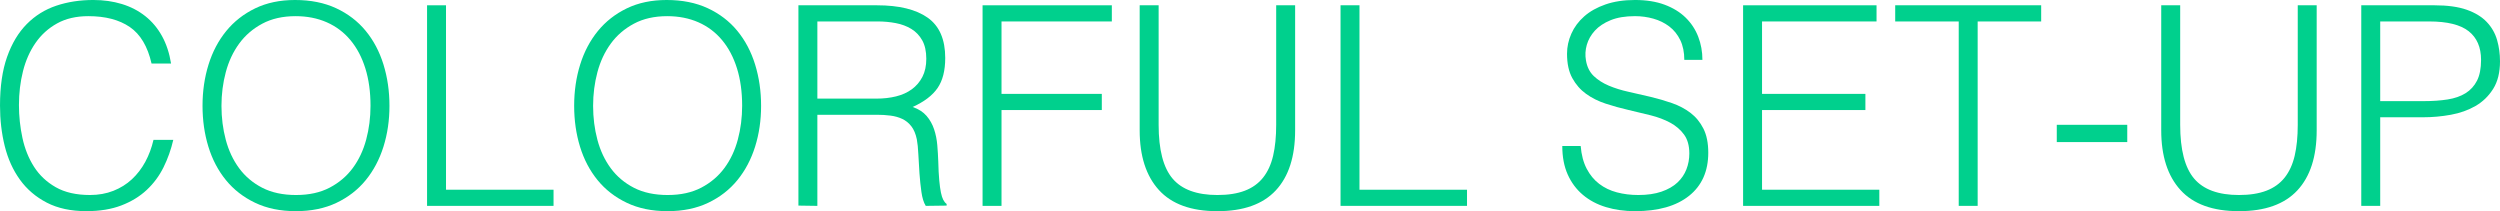 <?xml version="1.0" encoding="UTF-8"?>
<svg id="b" data-name="レイヤー 2" xmlns="http://www.w3.org/2000/svg" viewBox="0 0 514.426 43.452">
  <g id="c" data-name="レイヤー 1">
    <g>
      <path d="M31.185,13.07c-.802-3.516-2.293-6.019-4.471-7.509-2.178-1.491-5.026-2.236-8.541-2.236-2.484,0-4.625,.497-6.42,1.491-1.796,.994-3.277,2.332-4.442,4.013-1.167,1.682-2.026,3.621-2.58,5.818-.555,2.198-.832,4.52-.832,6.965,0,2.293,.238,4.548,.717,6.764,.478,2.217,1.27,4.195,2.379,5.933,1.108,1.74,2.599,3.144,4.471,4.213,1.872,1.07,4.223,1.605,7.051,1.605,1.757,0,3.362-.287,4.815-.86,1.452-.573,2.723-1.366,3.812-2.379,1.089-1.012,2.006-2.207,2.752-3.583,.745-1.376,1.309-2.885,1.691-4.529h4.07c-.459,1.988-1.127,3.87-2.006,5.646-.879,1.777-2.035,3.334-3.468,4.672-1.433,1.338-3.173,2.399-5.217,3.182-2.045,.783-4.442,1.175-7.194,1.175-3.172,0-5.885-.584-8.14-1.749-2.255-1.166-4.099-2.742-5.532-4.729-1.433-1.986-2.475-4.29-3.124-6.907-.65-2.617-.975-5.397-.975-8.341,0-3.936,.487-7.28,1.462-10.032,.975-2.752,2.322-4.997,4.042-6.736,1.72-1.738,3.745-3,6.076-3.783,2.331-.783,4.873-1.175,7.624-1.175,2.102,0,4.061,.278,5.876,.831,1.814,.555,3.42,1.386,4.815,2.494,1.395,1.109,2.541,2.475,3.439,4.099,.897,1.625,1.519,3.507,1.863,5.646h-4.013Z" style="fill: #00d08d;"/>
      <path d="M41.674,21.783c0-3.019,.41-5.847,1.232-8.484,.821-2.637,2.035-4.939,3.64-6.908,1.605-1.968,3.592-3.525,5.962-4.672,2.369-1.146,5.102-1.72,8.197-1.72,3.21,0,6.028,.564,8.456,1.691,2.426,1.128,4.452,2.676,6.076,4.644,1.624,1.969,2.847,4.28,3.669,6.936,.821,2.657,1.232,5.494,1.232,8.513,0,2.981-.411,5.781-1.232,8.398-.822,2.618-2.035,4.911-3.64,6.879-1.605,1.969-3.611,3.526-6.019,4.672s-5.198,1.72-8.37,1.72c-3.172,0-5.961-.573-8.369-1.72s-4.414-2.704-6.019-4.672c-1.605-1.968-2.809-4.261-3.611-6.879-.803-2.617-1.204-5.417-1.204-8.398Zm19.261,18.344c2.674,0,4.977-.506,6.908-1.519,1.929-1.012,3.516-2.359,4.758-4.041,1.241-1.682,2.159-3.63,2.751-5.847,.592-2.216,.889-4.529,.889-6.937,0-2.866-.354-5.436-1.061-7.71-.708-2.273-1.729-4.213-3.067-5.818-1.338-1.605-2.962-2.828-4.873-3.669-1.912-.84-4.051-1.261-6.42-1.261-2.637,0-4.921,.516-6.85,1.548-1.93,1.032-3.517,2.398-4.758,4.099-1.242,1.701-2.159,3.66-2.751,5.876-.593,2.217-.889,4.528-.889,6.936,0,2.446,.296,4.778,.889,6.994,.592,2.217,1.509,4.166,2.751,5.847,1.242,1.682,2.828,3.02,4.758,4.013,1.929,.994,4.251,1.49,6.965,1.49Z" style="fill: #00d08d;"/>
      <path d="M87.877,42.363V1.089h3.898V39.038h22.127v3.325h-26.025Z" style="fill: #00d08d;"/>
      <path d="M118.145,21.783c0-3.019,.41-5.847,1.232-8.484,.821-2.637,2.035-4.939,3.64-6.908,1.605-1.968,3.592-3.525,5.962-4.672,2.369-1.146,5.102-1.72,8.197-1.72,3.21,0,6.028,.564,8.456,1.691,2.426,1.128,4.452,2.676,6.076,4.644,1.624,1.969,2.847,4.28,3.669,6.936,.821,2.657,1.232,5.494,1.232,8.513,0,2.981-.411,5.781-1.232,8.398-.822,2.618-2.035,4.911-3.64,6.879-1.605,1.969-3.611,3.526-6.019,4.672s-5.198,1.72-8.37,1.72c-3.172,0-5.961-.573-8.369-1.72s-4.414-2.704-6.019-4.672c-1.605-1.968-2.809-4.261-3.611-6.879-.803-2.617-1.204-5.417-1.204-8.398Zm19.261,18.344c2.674,0,4.977-.506,6.908-1.519,1.929-1.012,3.516-2.359,4.758-4.041,1.241-1.682,2.159-3.63,2.751-5.847,.592-2.216,.889-4.529,.889-6.937,0-2.866-.354-5.436-1.061-7.71-.708-2.273-1.729-4.213-3.067-5.818-1.338-1.605-2.962-2.828-4.873-3.669-1.912-.84-4.051-1.261-6.42-1.261-2.637,0-4.921,.516-6.85,1.548-1.93,1.032-3.517,2.398-4.758,4.099-1.242,1.701-2.159,3.66-2.751,5.876-.593,2.217-.889,4.528-.889,6.936,0,2.446,.296,4.778,.889,6.994,.592,2.217,1.509,4.166,2.751,5.847,1.242,1.682,2.828,3.02,4.758,4.013,1.929,.994,4.251,1.49,6.965,1.49Z" style="fill: #00d08d;"/>
      <path d="M168.189,23.618v18.745l-3.898-.057V1.089h16.166c4.547,0,8.025,.851,10.433,2.551,2.408,1.701,3.611,4.462,3.611,8.283,0,2.6-.526,4.663-1.576,6.191-1.052,1.529-2.762,2.829-5.131,3.898,1.223,.421,2.179,1.032,2.866,1.834,.688,.802,1.204,1.72,1.548,2.751,.344,1.032,.563,2.121,.659,3.268,.095,1.146,.162,2.255,.201,3.325,.038,1.567,.105,2.866,.201,3.898,.095,1.032,.209,1.873,.344,2.522,.134,.65,.296,1.156,.487,1.519,.191,.364,.42,.64,.688,.831v.344l-4.299,.057c-.421-.688-.716-1.643-.889-2.866-.172-1.223-.306-2.502-.401-3.841-.096-1.337-.172-2.637-.229-3.898s-.163-2.293-.315-3.096c-.229-1.108-.602-1.997-1.118-2.666-.516-.668-1.138-1.175-1.863-1.519-.726-.344-1.539-.573-2.436-.688-.898-.115-1.826-.172-2.78-.172h-12.268Zm12.153-3.325c1.452,0,2.799-.152,4.042-.459,1.241-.306,2.322-.793,3.239-1.462,.917-.668,1.643-1.519,2.178-2.551,.535-1.032,.803-2.273,.803-3.727,0-1.528-.278-2.789-.831-3.783-.555-.993-1.3-1.777-2.236-2.35-.937-.573-2.006-.975-3.21-1.204-1.204-.229-2.456-.344-3.755-.344h-12.382v15.879h12.153Z" style="fill: #00d08d;"/>
      <path d="M202.183,42.363V1.089h26.599v3.325h-22.701v14.904h20.637v3.325h-20.637v19.72h-3.898Z" style="fill: #00d08d;"/>
      <path d="M234.514,1.089h3.898V25.681c0,5.122,.955,8.81,2.866,11.064,1.911,2.255,4.987,3.382,9.229,3.382,2.216,0,4.099-.295,5.646-.888,1.547-.592,2.799-1.491,3.754-2.694,.955-1.204,1.643-2.703,2.064-4.5,.42-1.796,.63-3.917,.63-6.363V1.089h3.898V26.828c0,5.389-1.328,9.507-3.984,12.354-2.657,2.848-6.66,4.271-12.009,4.271-5.389,0-9.401-1.452-12.039-4.357-2.637-2.904-3.955-6.994-3.955-12.268V1.089Z" style="fill: #00d08d;"/>
      <path d="M275.843,42.363V1.089h3.898V39.038h22.127v3.325h-26.025Z" style="fill: #00d08d;"/>
      <path d="M325.257,30.038c.152,1.834,.563,3.392,1.232,4.672,.668,1.281,1.528,2.322,2.58,3.124,1.051,.803,2.264,1.386,3.64,1.749,1.375,.364,2.846,.544,4.414,.544,1.834,0,3.419-.229,4.758-.688,1.337-.459,2.426-1.08,3.268-1.863,.84-.783,1.461-1.691,1.863-2.723,.401-1.032,.602-2.121,.602-3.268,0-1.605-.364-2.904-1.089-3.898-.726-.993-1.672-1.806-2.837-2.436-1.166-.63-2.503-1.137-4.013-1.519-1.51-.382-3.058-.754-4.644-1.118-1.586-.363-3.134-.793-4.643-1.29-1.51-.496-2.847-1.166-4.013-2.006-1.166-.84-2.112-1.92-2.837-3.239-.727-1.318-1.089-2.99-1.089-5.016,0-1.413,.295-2.789,.889-4.127,.592-1.337,1.471-2.522,2.637-3.554,1.166-1.032,2.627-1.854,4.385-2.465,1.757-.611,3.784-.917,6.077-.917,2.331,0,4.366,.325,6.105,.975,1.738,.65,3.182,1.539,4.328,2.666,1.146,1.127,2.006,2.436,2.58,3.927,.573,1.49,.86,3.077,.86,4.758h-3.726c0-1.566-.278-2.923-.832-4.07-.554-1.146-1.309-2.083-2.264-2.809-.956-.726-2.045-1.261-3.268-1.605-1.224-.344-2.484-.516-3.783-.516-1.988,0-3.66,.278-5.016,.832-1.357,.554-2.436,1.271-3.239,2.149-.803,.879-1.357,1.854-1.663,2.923-.306,1.071-.363,2.141-.172,3.21,.229,1.338,.764,2.408,1.605,3.21,.84,.803,1.872,1.462,3.096,1.978,1.223,.516,2.57,.937,4.042,1.261,1.471,.325,2.971,.669,4.5,1.032,1.528,.363,3.009,.793,4.442,1.29,1.433,.497,2.704,1.167,3.812,2.006,1.108,.841,1.997,1.92,2.666,3.239,.668,1.319,1.003,2.972,1.003,4.958,0,3.822-1.318,6.784-3.956,8.886-2.637,2.101-6.344,3.153-11.121,3.153-2.141,0-4.127-.278-5.962-.832-1.834-.553-3.42-1.395-4.758-2.522-1.338-1.127-2.379-2.522-3.124-4.185-.746-1.662-1.118-3.62-1.118-5.875h3.784Z" style="fill: #00d08d;"/>
      <path d="M358.677,42.363V1.089h27.459v3.325h-23.561v14.904h21.268v3.325h-21.268v16.395h24.133v3.325h-28.031Z" style="fill: #00d08d;"/>
      <path d="M389.976,1.089h30.038v3.325h-13.07V42.363h-3.897V4.414h-13.07V1.089Z" style="fill: #00d08d;"/>
      <path d="M437.727,25.681v3.554h-14.503v-3.554h14.503Z" style="fill: #00d08d;"/>
      <path d="M444.72,1.089h3.898V25.681c0,5.122,.955,8.81,2.866,11.064,1.91,2.255,4.987,3.382,9.229,3.382,2.216,0,4.099-.295,5.646-.888,1.548-.592,2.799-1.491,3.755-2.694,.954-1.204,1.643-2.703,2.063-4.5,.42-1.796,.631-3.917,.631-6.363V1.089h3.897V26.828c0,5.389-1.328,9.507-3.983,12.354-2.657,2.848-6.66,4.271-12.01,4.271-5.389,0-9.401-1.452-12.038-4.357-2.637-2.904-3.956-6.994-3.956-12.268V1.089Z" style="fill: #00d08d;"/>
      <path d="M485.879,42.363V1.089h15.076c2.675,0,4.881,.306,6.621,.917,1.738,.612,3.114,1.453,4.127,2.522,1.013,1.07,1.72,2.303,2.121,3.697,.401,1.396,.602,2.857,.602,4.385,0,2.293-.468,4.185-1.404,5.675-.937,1.49-2.149,2.666-3.64,3.525s-3.182,1.462-5.073,1.806-3.794,.516-5.704,.516h-8.828v18.229h-3.897Zm12.84-21.554c1.835,0,3.478-.114,4.931-.344,1.451-.229,2.685-.659,3.697-1.29,1.012-.63,1.796-1.49,2.351-2.58,.553-1.089,.831-2.512,.831-4.271,0-2.598-.852-4.566-2.551-5.904-1.701-1.337-4.405-2.006-8.112-2.006h-10.089V20.809h8.942Z" style="fill: #00d08d;"/>
    </g>
  </g>
</svg>